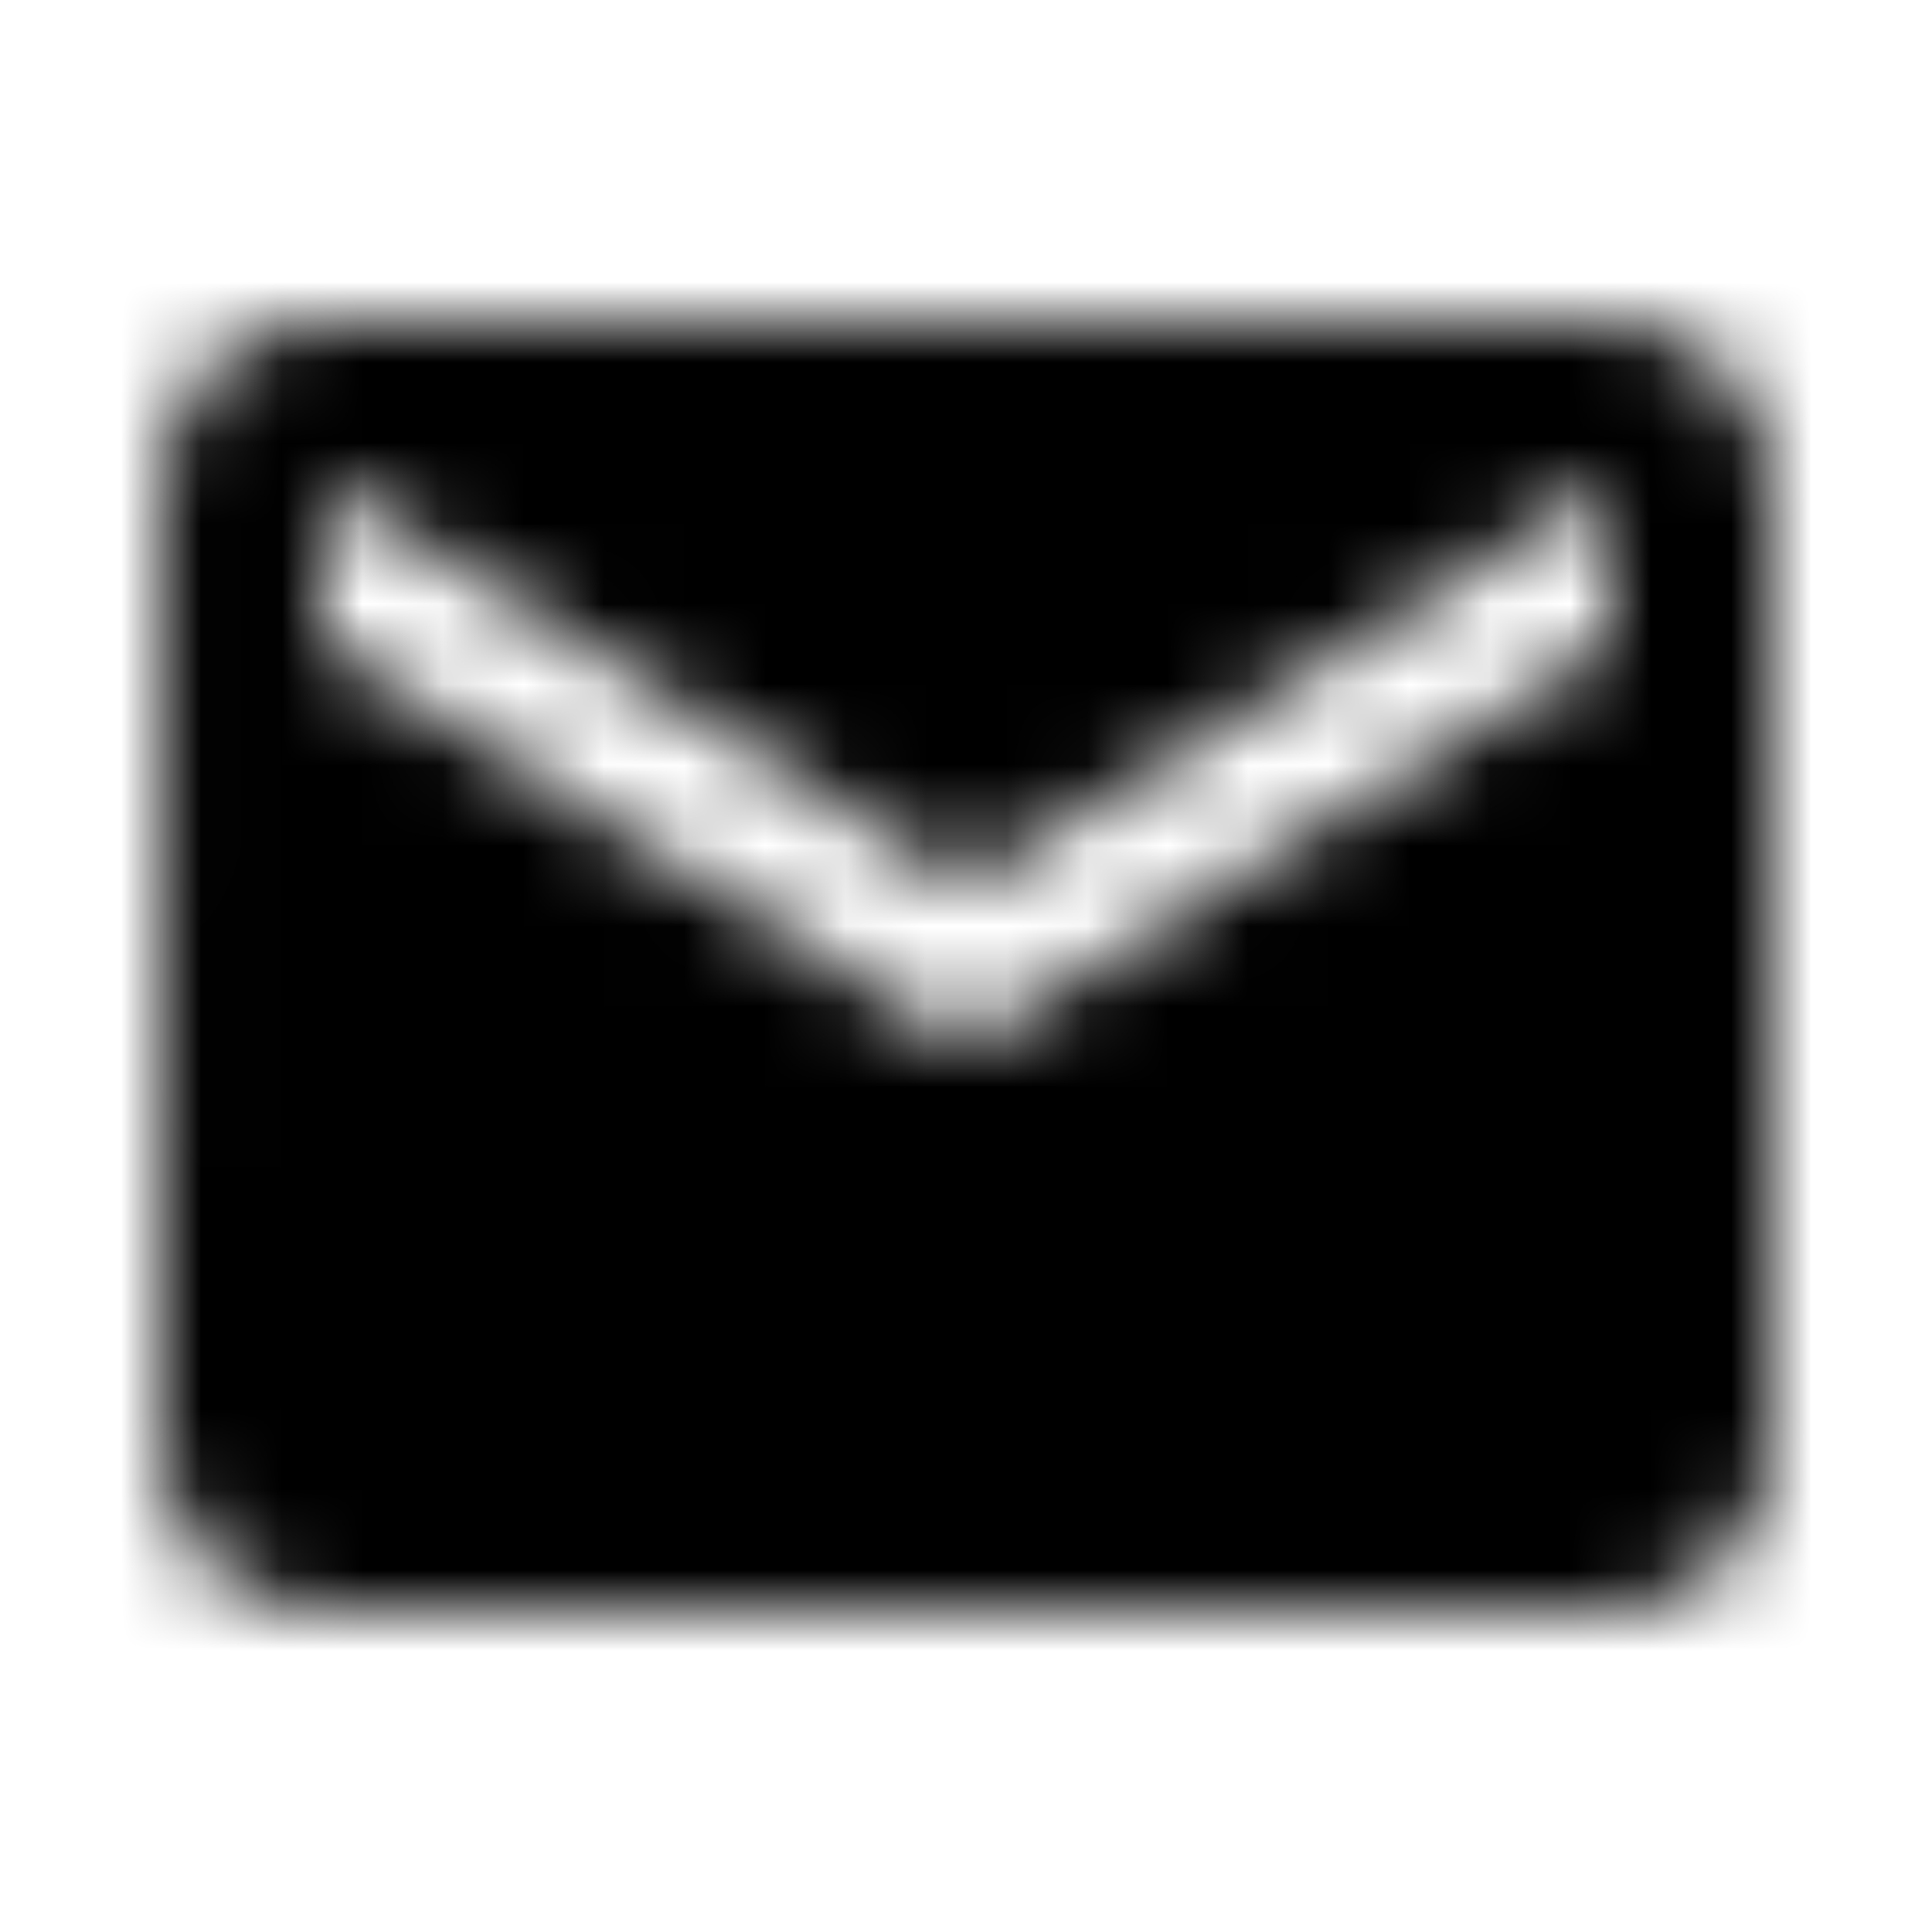 <?xml version="1.0" encoding="UTF-8"?>
<svg width="24px" height="24px" viewBox="0 0 24 24" version="1.1" xmlns="http://www.w3.org/2000/svg" xmlns:xlink="http://www.w3.org/1999/xlink">
    <title>Icn/Mail</title>
    <defs>
        <path d="M20,4 L4,4 C2.9,4 2.01,4.9 2.01,6 L2,18 C2,19.1 2.9,20 4,20 L20,20 C21.1,20 22,19.1 22,18 L22,6 C22,4.9 21.1,4 20,4 Z M20,8 L12,13 L4,8 L4,6 L12,11 L20,6 L20,8 Z" id="path-1"></path>
    </defs>
    <g id="Flybanderas" stroke="none" stroke-width="1" fill="none" fill-rule="evenodd">
        <g id="03.Browsing" transform="translate(-325, -3)">
            <g id="IcnMail" transform="translate(325, 3)">
                <rect id="Rectangle" x="0" y="0" width="24" height="24"></rect>
                <mask id="mask-2" fill="white">
                    <use xlink:href="#path-1"></use>
                </mask>
                <g id="Shape" fill-rule="nonzero"></g>
                <g id="Group" mask="url(#mask-2)">
                    <g transform="translate(0.5, -0.5)">
                        <!--<polygon id="Shape" fill="#00A3DA" points="0 0 25 0 25 25 0 25"></polygon>-->
                        <polygon id="Shape" fill="#000000" points="0 0 25 0 25 25 0 25"></polygon>
                    </g>
                </g>
            </g>
        </g>
    </g>
</svg>